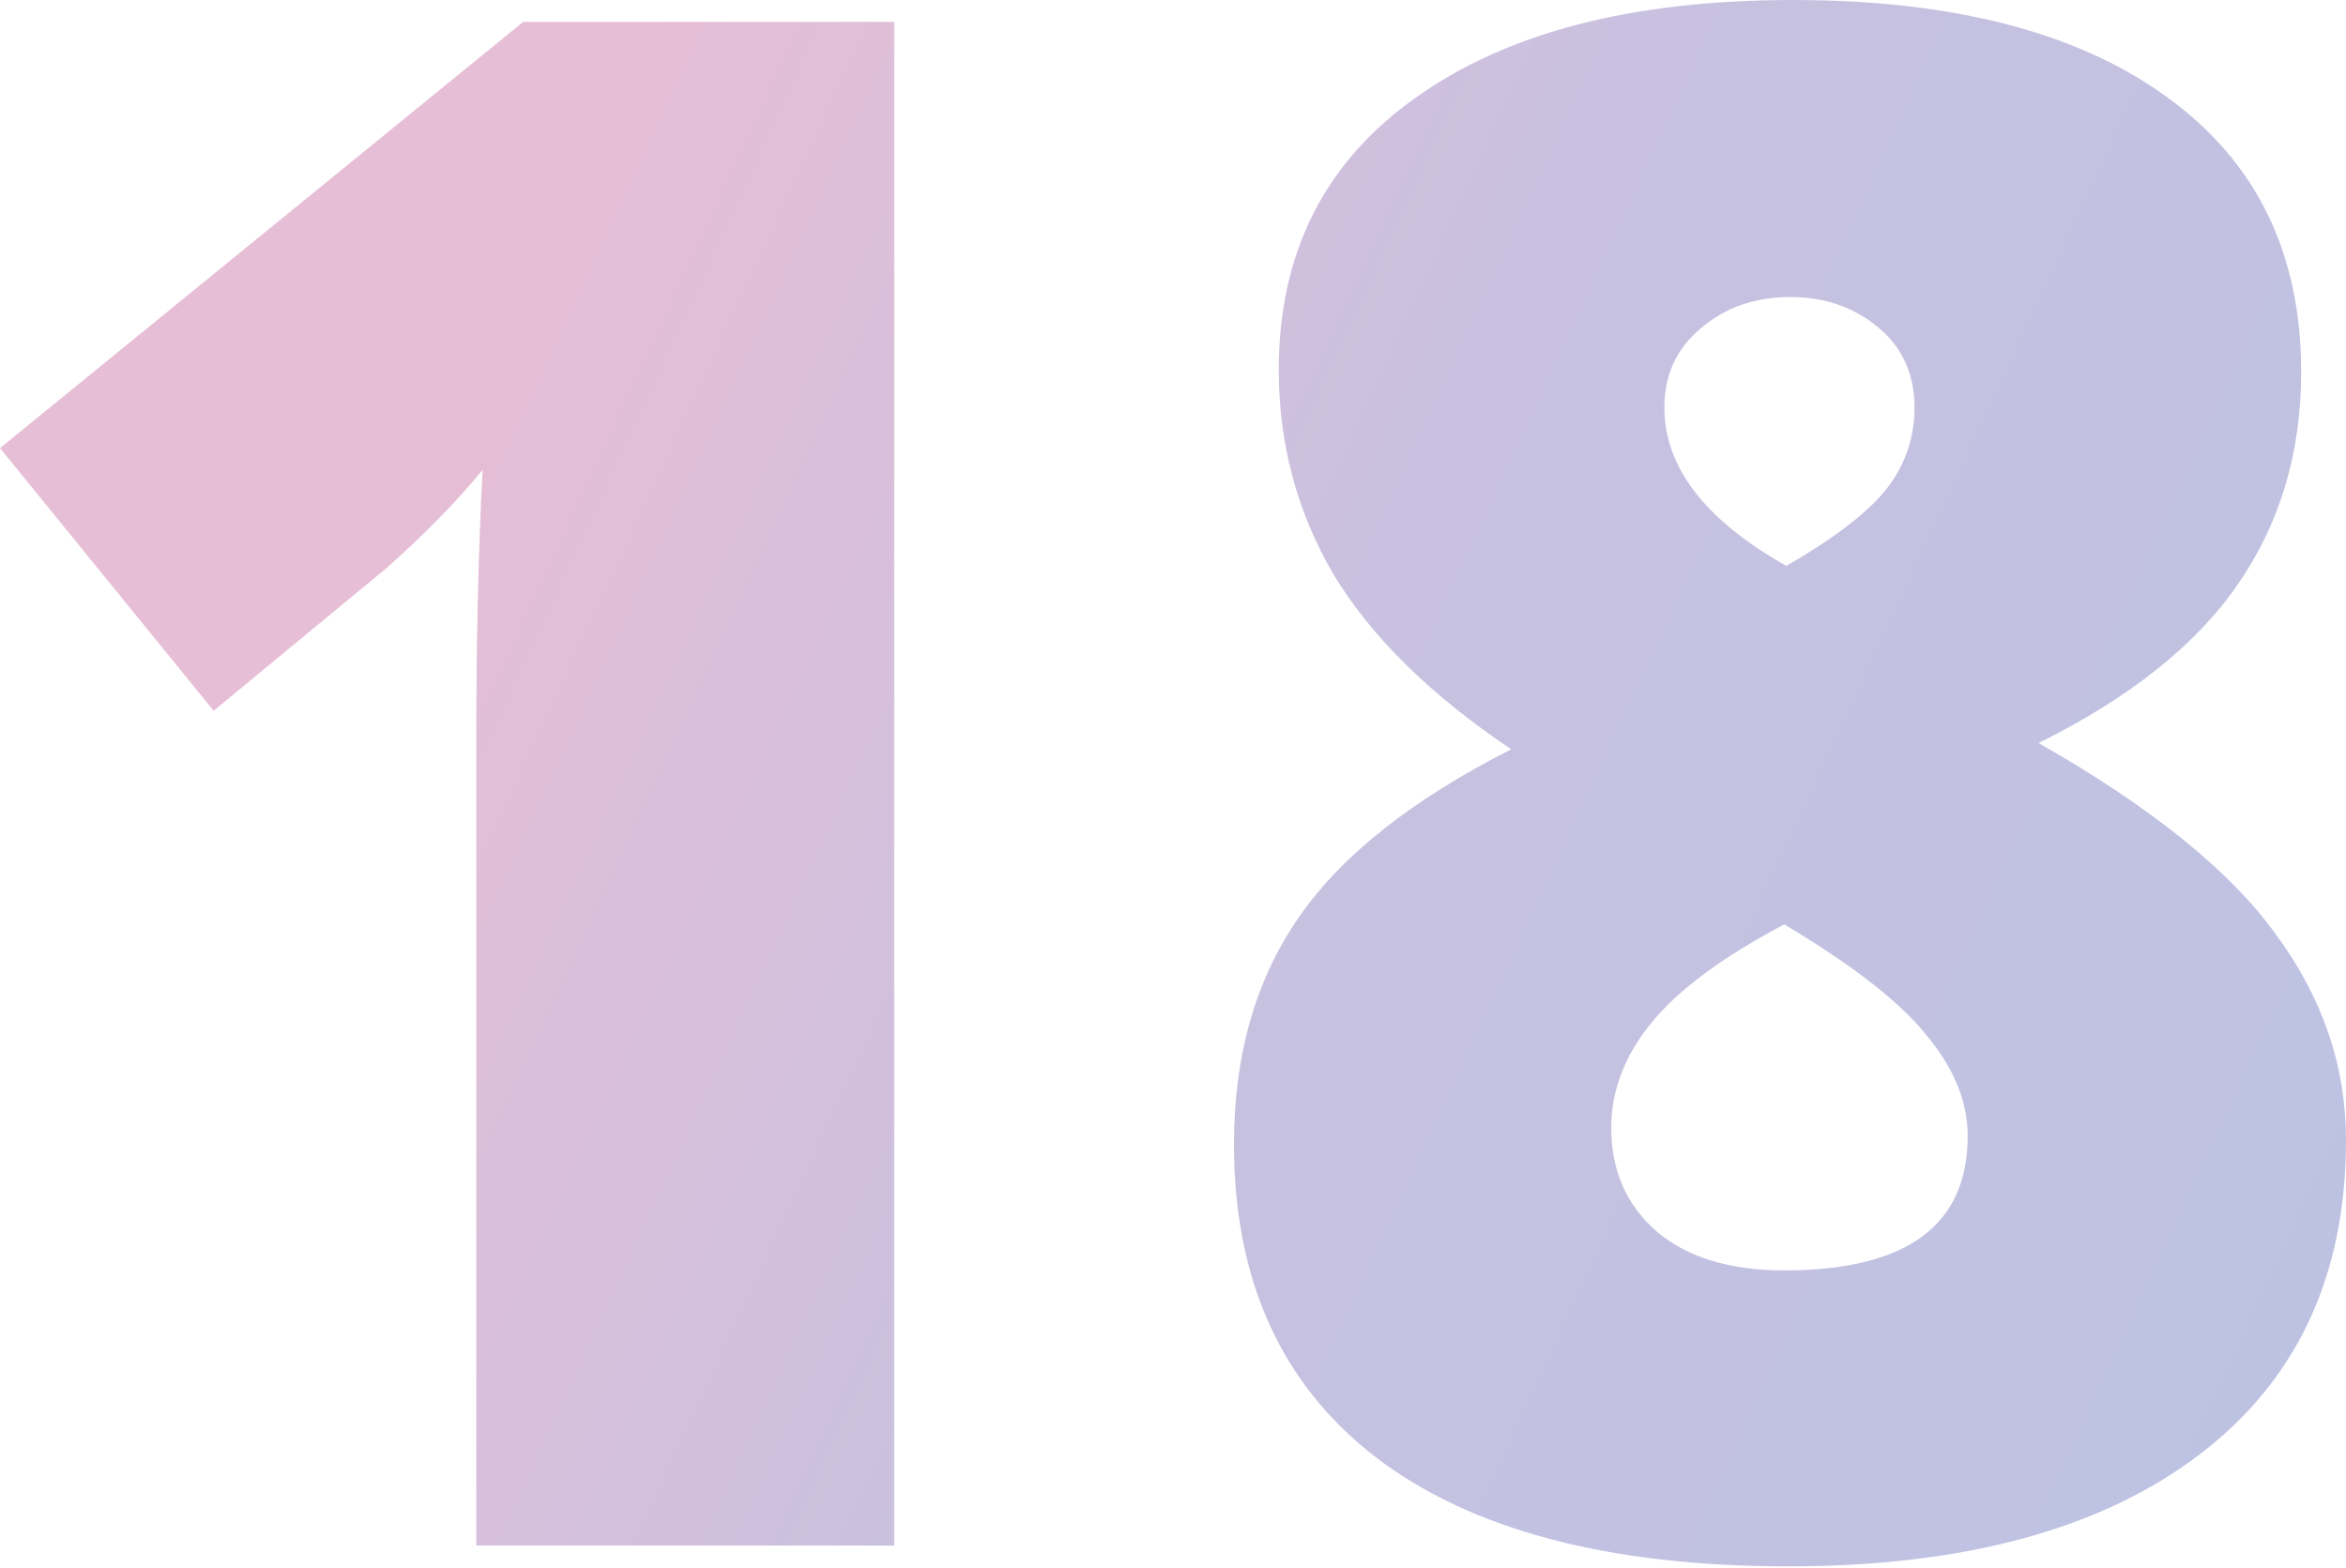 <?xml version="1.0" encoding="UTF-8"?> <svg xmlns="http://www.w3.org/2000/svg" width="642" height="429" viewBox="0 0 642 429" fill="none"> <path d="M244.707 422.961H130.339V202.211C130.339 175.402 130.91 150.874 132.051 128.628C125.016 137.184 116.269 146.121 105.812 155.438L58.467 194.511L0 122.639L143.174 5.989H244.707V422.961Z" fill="url(#paint0_linear_573_1249)"></path> <path d="M490.555 0C534.477 0 568.607 8.841 592.944 26.524C617.472 44.207 629.736 69.305 629.736 101.819C629.736 123.875 623.937 143.269 612.339 160.001C600.93 176.543 582.772 190.993 557.864 203.352C588.666 220.845 610.342 238.338 622.891 255.83C635.63 273.133 642 291.861 642 312.016C642 349.093 628.595 377.804 601.786 398.148C574.976 418.493 537.519 428.665 489.414 428.665C440.359 428.665 402.807 418.778 376.758 399.004C350.709 379.04 337.685 350.424 337.685 313.157C337.685 289.009 343.484 268.474 355.082 251.552C366.681 234.44 386.17 218.944 413.55 205.064C391.494 190.233 375.332 174.356 365.064 157.434C354.987 140.322 349.948 121.593 349.948 101.248C349.948 69.305 362.402 44.492 387.311 26.809C412.219 8.936 446.633 0 490.555 0ZM440.929 308.594C440.929 320.382 445.112 329.889 453.478 337.114C461.845 344.149 473.443 347.667 488.274 347.667C521.738 347.667 538.47 335.403 538.47 310.875C538.47 301.558 534.762 292.432 527.347 283.495C520.122 274.369 507.097 264.196 488.274 252.978C471.351 261.915 459.183 270.946 451.767 280.073C444.542 289.009 440.929 298.516 440.929 308.594ZM489.985 81.284C480.288 81.284 472.112 84.136 465.457 89.84C458.802 95.354 455.475 102.579 455.475 111.516C455.475 127.868 466.598 142.318 488.844 154.867C502.344 147.072 511.566 139.941 516.509 133.477C521.453 127.012 523.924 119.692 523.924 111.516C523.924 102.389 520.597 95.069 513.942 89.555C507.287 84.041 499.302 81.284 489.985 81.284Z" fill="url(#paint1_linear_573_1249)"></path> <defs> <linearGradient id="paint0_linear_573_1249" x1="8.211" y1="373.387" x2="567.22" y2="632.283" gradientUnits="userSpaceOnUse"> <stop stop-color="#E6BED6"></stop> <stop offset="0.406" stop-color="#C8C1E0"></stop> <stop offset="1" stop-color="#BBC2E4"></stop> </linearGradient> <linearGradient id="paint1_linear_573_1249" x1="8.211" y1="373.387" x2="567.22" y2="632.283" gradientUnits="userSpaceOnUse"> <stop stop-color="#E6BED6"></stop> <stop offset="0.406" stop-color="#C8C1E0"></stop> <stop offset="1" stop-color="#BBC2E4"></stop> </linearGradient> </defs> </svg> 